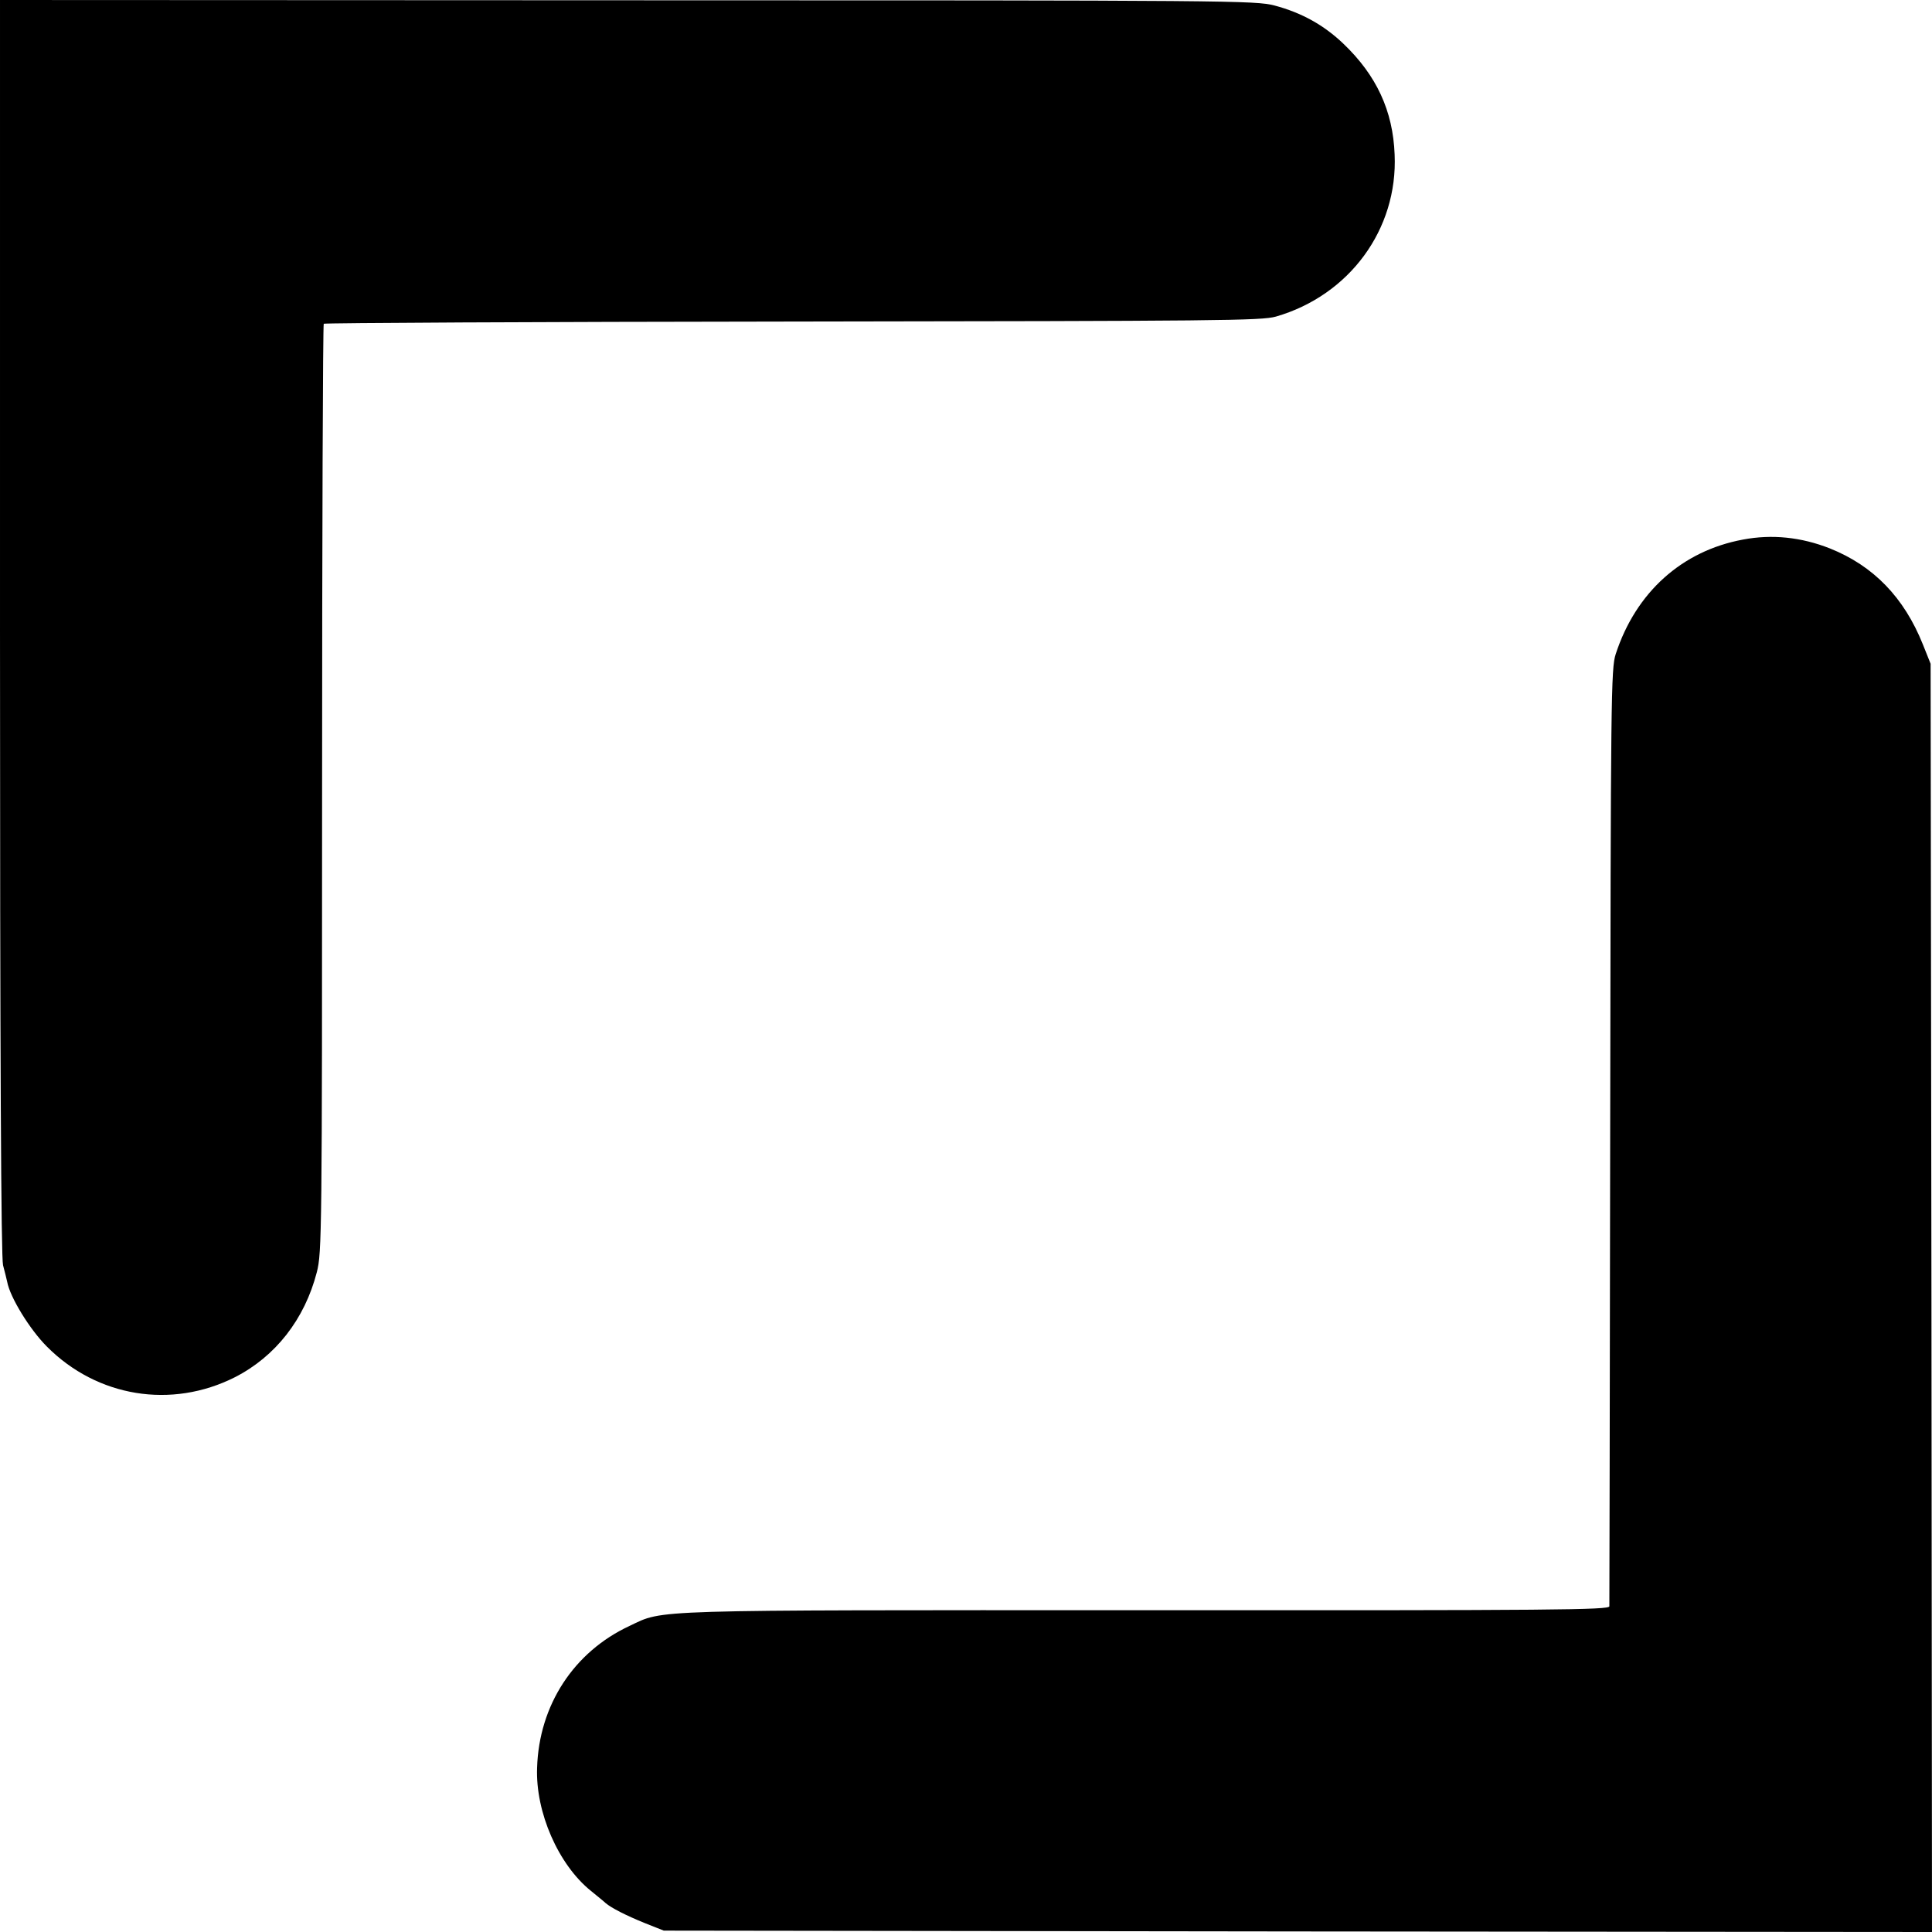 <?xml version="1.0" standalone="no"?>
<!DOCTYPE svg PUBLIC "-//W3C//DTD SVG 20010904//EN"
 "http://www.w3.org/TR/2001/REC-SVG-20010904/DTD/svg10.dtd">
<svg version="1.0" xmlns="http://www.w3.org/2000/svg"
 width="700pt" height="700pt" viewBox="0 0 700 700"
 preserveAspectRatio="xMidYMid meet">
<g transform="translate(0,700) scale(0.1,-0.1)"
fill="#000000" stroke="none">
<path d="M0 4727 c0 -1580 4 -2284 11 -2311 6 -21 12 -48 15 -60 10 -56 82
-173 144 -235 182 -183 451 -227 681 -111 147 75 253 210 297 381 18 70 19
137 19 1751 0 923 3 1681 6 1685 4 3 769 7 1700 8 1543 2 1697 3 1750 18 266
77 442 316 430 587 -6 159 -66 287 -185 401 -71 68 -152 113 -250 139 -71 18
-143 19 -2346 19 l-2272 1 0 -2273z"/>
<path d="M6315 5045 c-221 -41 -388 -191 -461 -415 -17 -52 -18 -151 -20
-1745 -1 -929 -3 -1697 -3 -1705 -1 -13 -194 -15 -1678 -14 -1828 0 -1745 3
-1872 -57 -202 -94 -328 -287 -335 -514 -6 -161 77 -351 195 -446 23 -19 47
-38 53 -44 21 -18 74 -45 143 -73 l68 -27 2298 -3 2297 -2 -2 2297 -3 2298
-28 70 c-68 170 -179 285 -337 348 -104 41 -210 52 -315 32z"/>
</g>
</svg>
